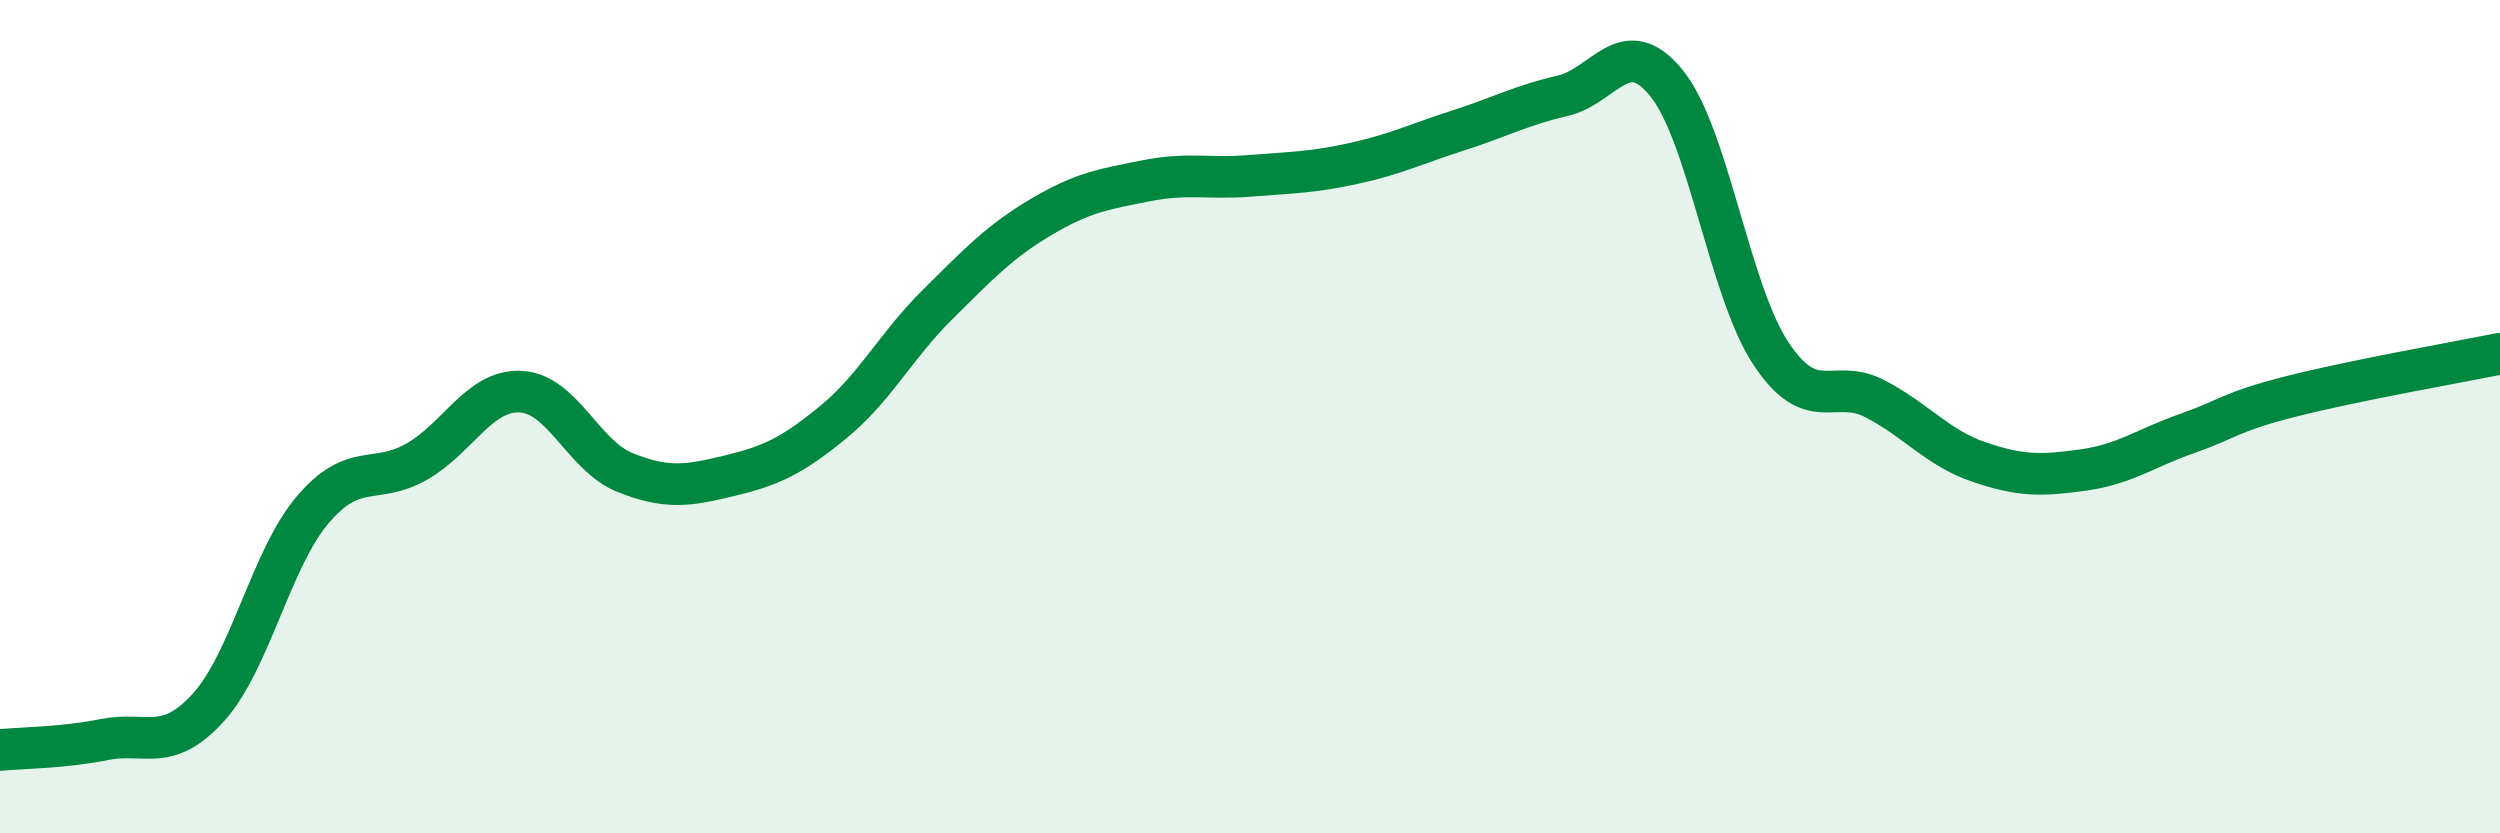 
    <svg width="60" height="20" viewBox="0 0 60 20" xmlns="http://www.w3.org/2000/svg">
      <path
        d="M 0,18 C 0.5,17.95 1.5,17.95 2.5,17.75 C 3.5,17.55 4,18.08 5,16.98 C 6,15.88 6.5,13.42 7.5,12.24 C 8.5,11.06 9,11.65 10,11.08 C 11,10.51 11.5,9.35 12.5,9.4 C 13.5,9.45 14,10.94 15,11.34 C 16,11.74 16.5,11.66 17.5,11.42 C 18.5,11.18 19,10.95 20,10.13 C 21,9.31 21.5,8.3 22.5,7.31 C 23.5,6.32 24,5.79 25,5.2 C 26,4.61 26.5,4.54 27.5,4.34 C 28.5,4.14 29,4.3 30,4.22 C 31,4.14 31.5,4.14 32.5,3.92 C 33.5,3.7 34,3.45 35,3.13 C 36,2.81 36.5,2.53 37.5,2.3 C 38.5,2.07 39,0.76 40,2 C 41,3.24 41.5,6.97 42.5,8.48 C 43.5,9.99 44,9.05 45,9.57 C 46,10.09 46.5,10.75 47.5,11.09 C 48.5,11.43 49,11.42 50,11.28 C 51,11.14 51.5,10.75 52.5,10.4 C 53.5,10.05 53.5,9.89 55,9.51 C 56.5,9.13 59,8.69 60,8.49L60 20L0 20Z"
        fill="#008740"
        opacity="0.1"
        stroke-linecap="round"
        stroke-linejoin="round"
      />
      <path
        d="M 0,18 C 0.5,17.95 1.5,17.95 2.5,17.75 C 3.5,17.55 4,18.08 5,16.98 C 6,15.88 6.5,13.42 7.5,12.24 C 8.5,11.06 9,11.65 10,11.08 C 11,10.51 11.5,9.35 12.5,9.4 C 13.5,9.45 14,10.94 15,11.34 C 16,11.74 16.5,11.66 17.5,11.42 C 18.5,11.18 19,10.95 20,10.13 C 21,9.31 21.5,8.3 22.5,7.31 C 23.5,6.32 24,5.79 25,5.2 C 26,4.61 26.5,4.54 27.5,4.34 C 28.5,4.14 29,4.3 30,4.22 C 31,4.14 31.5,4.14 32.5,3.92 C 33.5,3.7 34,3.45 35,3.13 C 36,2.81 36.5,2.53 37.5,2.3 C 38.5,2.07 39,0.76 40,2 C 41,3.24 41.5,6.97 42.5,8.48 C 43.5,9.99 44,9.05 45,9.57 C 46,10.09 46.5,10.75 47.5,11.09 C 48.5,11.43 49,11.42 50,11.28 C 51,11.14 51.5,10.75 52.5,10.4 C 53.5,10.05 53.5,9.89 55,9.51 C 56.5,9.13 59,8.69 60,8.49"
        stroke="#008740"
        stroke-width="1"
        fill="none"
        stroke-linecap="round"
        stroke-linejoin="round"
      />
    </svg>
  